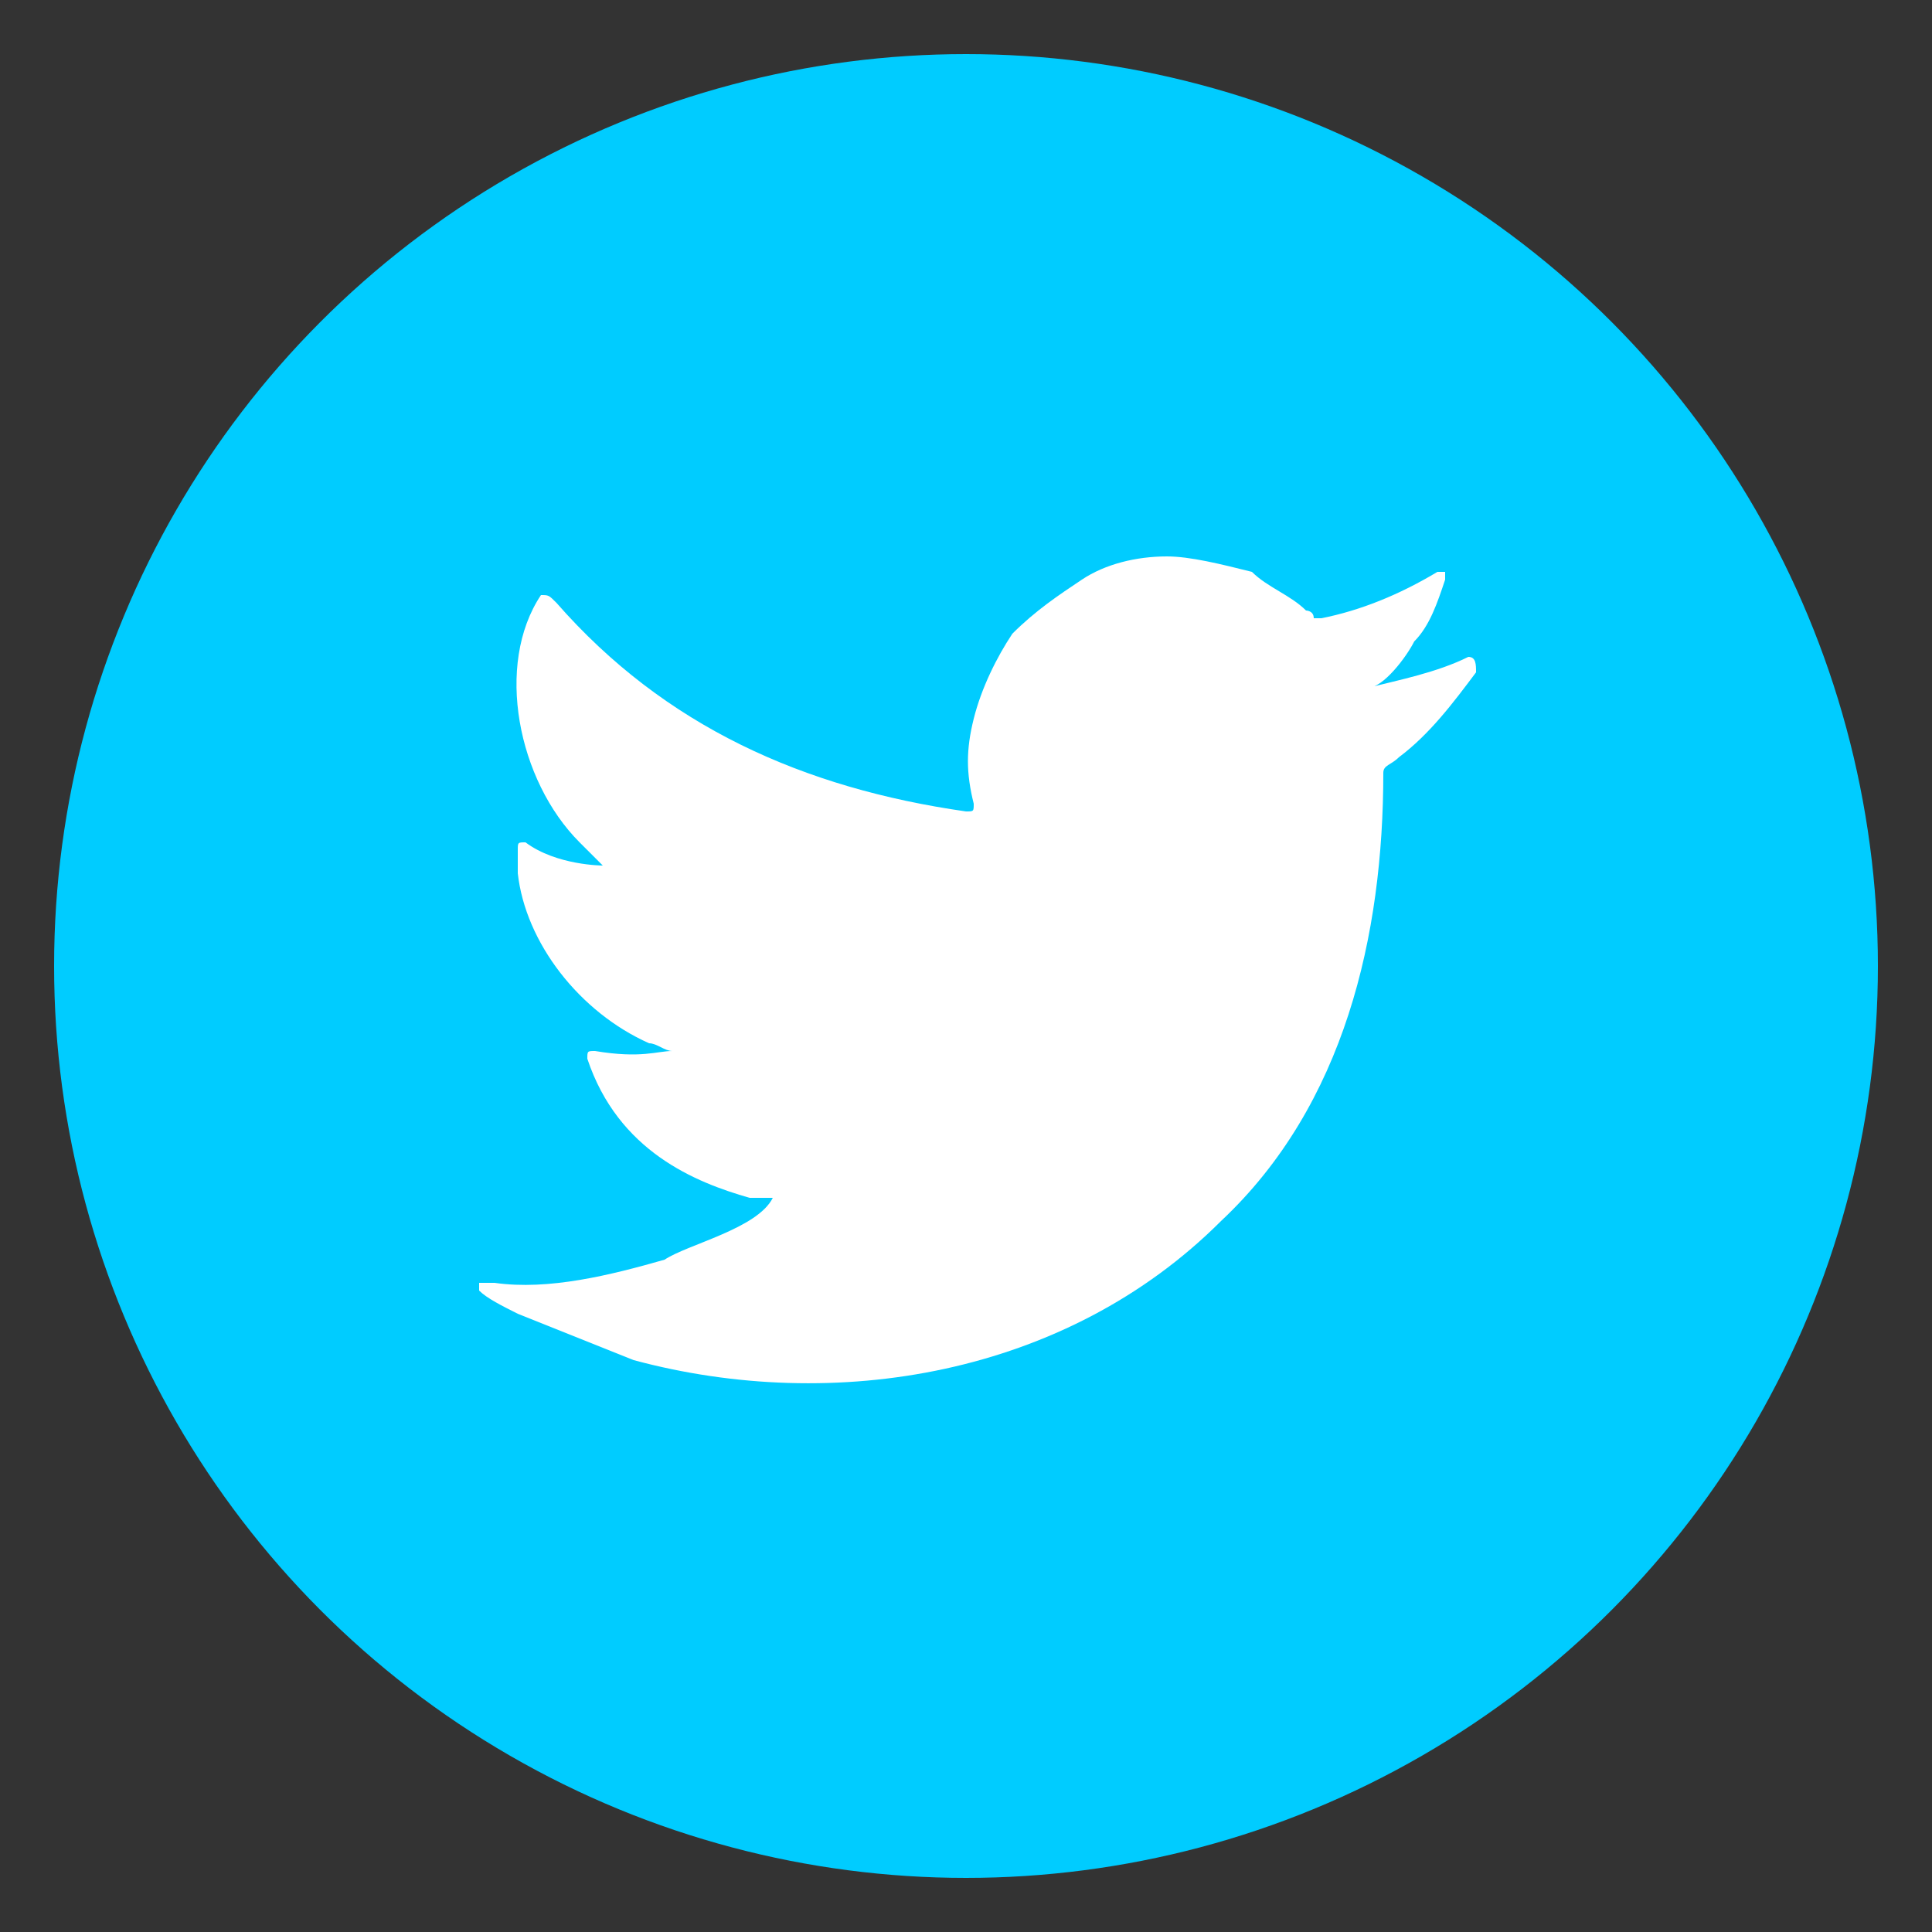 <?xml version="1.0" encoding="utf-8"?>
<!-- Generator: Adobe Illustrator 25.2.0, SVG Export Plug-In . SVG Version: 6.00 Build 0)  -->
<svg version="1.1" id="Capa_1" xmlns="http://www.w3.org/2000/svg" xmlns:xlink="http://www.w3.org/1999/xlink" x="0px" y="0px"
	 viewBox="0 0 25 25" style="enable-background:new 0 0 25 25;" xml:space="preserve">
<rect x="0" y="0" width="25" height="25" fill="#333333" stroke="none"/>
<style type="text/css">
	.st0{fill:#00CCFF;}
	.st1{fill:#FFFFFF;}
</style>
<g>
	<circle class="st0" cx="12.5" cy="12.5" r="11.8"/>
	<path class="st1" d="M19,8.5c-0.4,0.2-0.9,0.3-1.3,0.4c0.2,0,0.5-0.4,0.6-0.6c0.2-0.2,0.3-0.5,0.4-0.8c0,0,0-0.1,0-0.1
		c0,0,0,0-0.1,0c-0.5,0.3-1,0.5-1.5,0.6c0,0-0.1,0-0.1,0c0-0.1-0.1-0.1-0.1-0.1c-0.2-0.2-0.5-0.3-0.7-0.5c-0.4-0.1-0.8-0.2-1.1-0.2
		c-0.4,0-0.8,0.1-1.1,0.3c-0.3,0.2-0.6,0.4-0.9,0.7c-0.2,0.3-0.4,0.7-0.5,1.1c-0.1,0.4-0.1,0.7,0,1.1c0,0.1,0,0.1-0.1,0.1
		c-2.1-0.3-3.9-1.1-5.3-2.7C7.1,7.7,7.1,7.7,7,7.7c-0.6,0.9-0.3,2.4,0.5,3.2c0.1,0.1,0.2,0.2,0.3,0.3c0,0-0.6,0-1-0.3
		c-0.1,0-0.1,0-0.1,0.1c0,0.1,0,0.2,0,0.3c0.1,0.9,0.8,1.8,1.7,2.2c0.1,0,0.2,0.1,0.3,0.1c-0.2,0-0.4,0.1-1,0c-0.1,0-0.1,0-0.1,0.1
		c0.4,1.2,1.4,1.6,2.1,1.8c0.1,0,0.2,0,0.3,0c0,0,0,0,0,0c-0.2,0.4-1.1,0.6-1.4,0.8c-0.7,0.2-1.5,0.4-2.2,0.3c-0.1,0-0.1,0-0.2,0
		c0,0,0,0,0,0.1c0.1,0.1,0.3,0.2,0.5,0.3c0.5,0.2,1,0.4,1.5,0.6c2.6,0.7,5.6,0.2,7.6-1.8c1.6-1.5,2.1-3.7,2.1-5.8
		c0-0.1,0.1-0.1,0.2-0.2c0.4-0.3,0.7-0.7,1-1.1C19.1,8.6,19.1,8.5,19,8.5C19.1,8.5,19.1,8.5,19,8.5C19.1,8.4,19.1,8.4,19,8.5z"/>
</g>
</svg>
